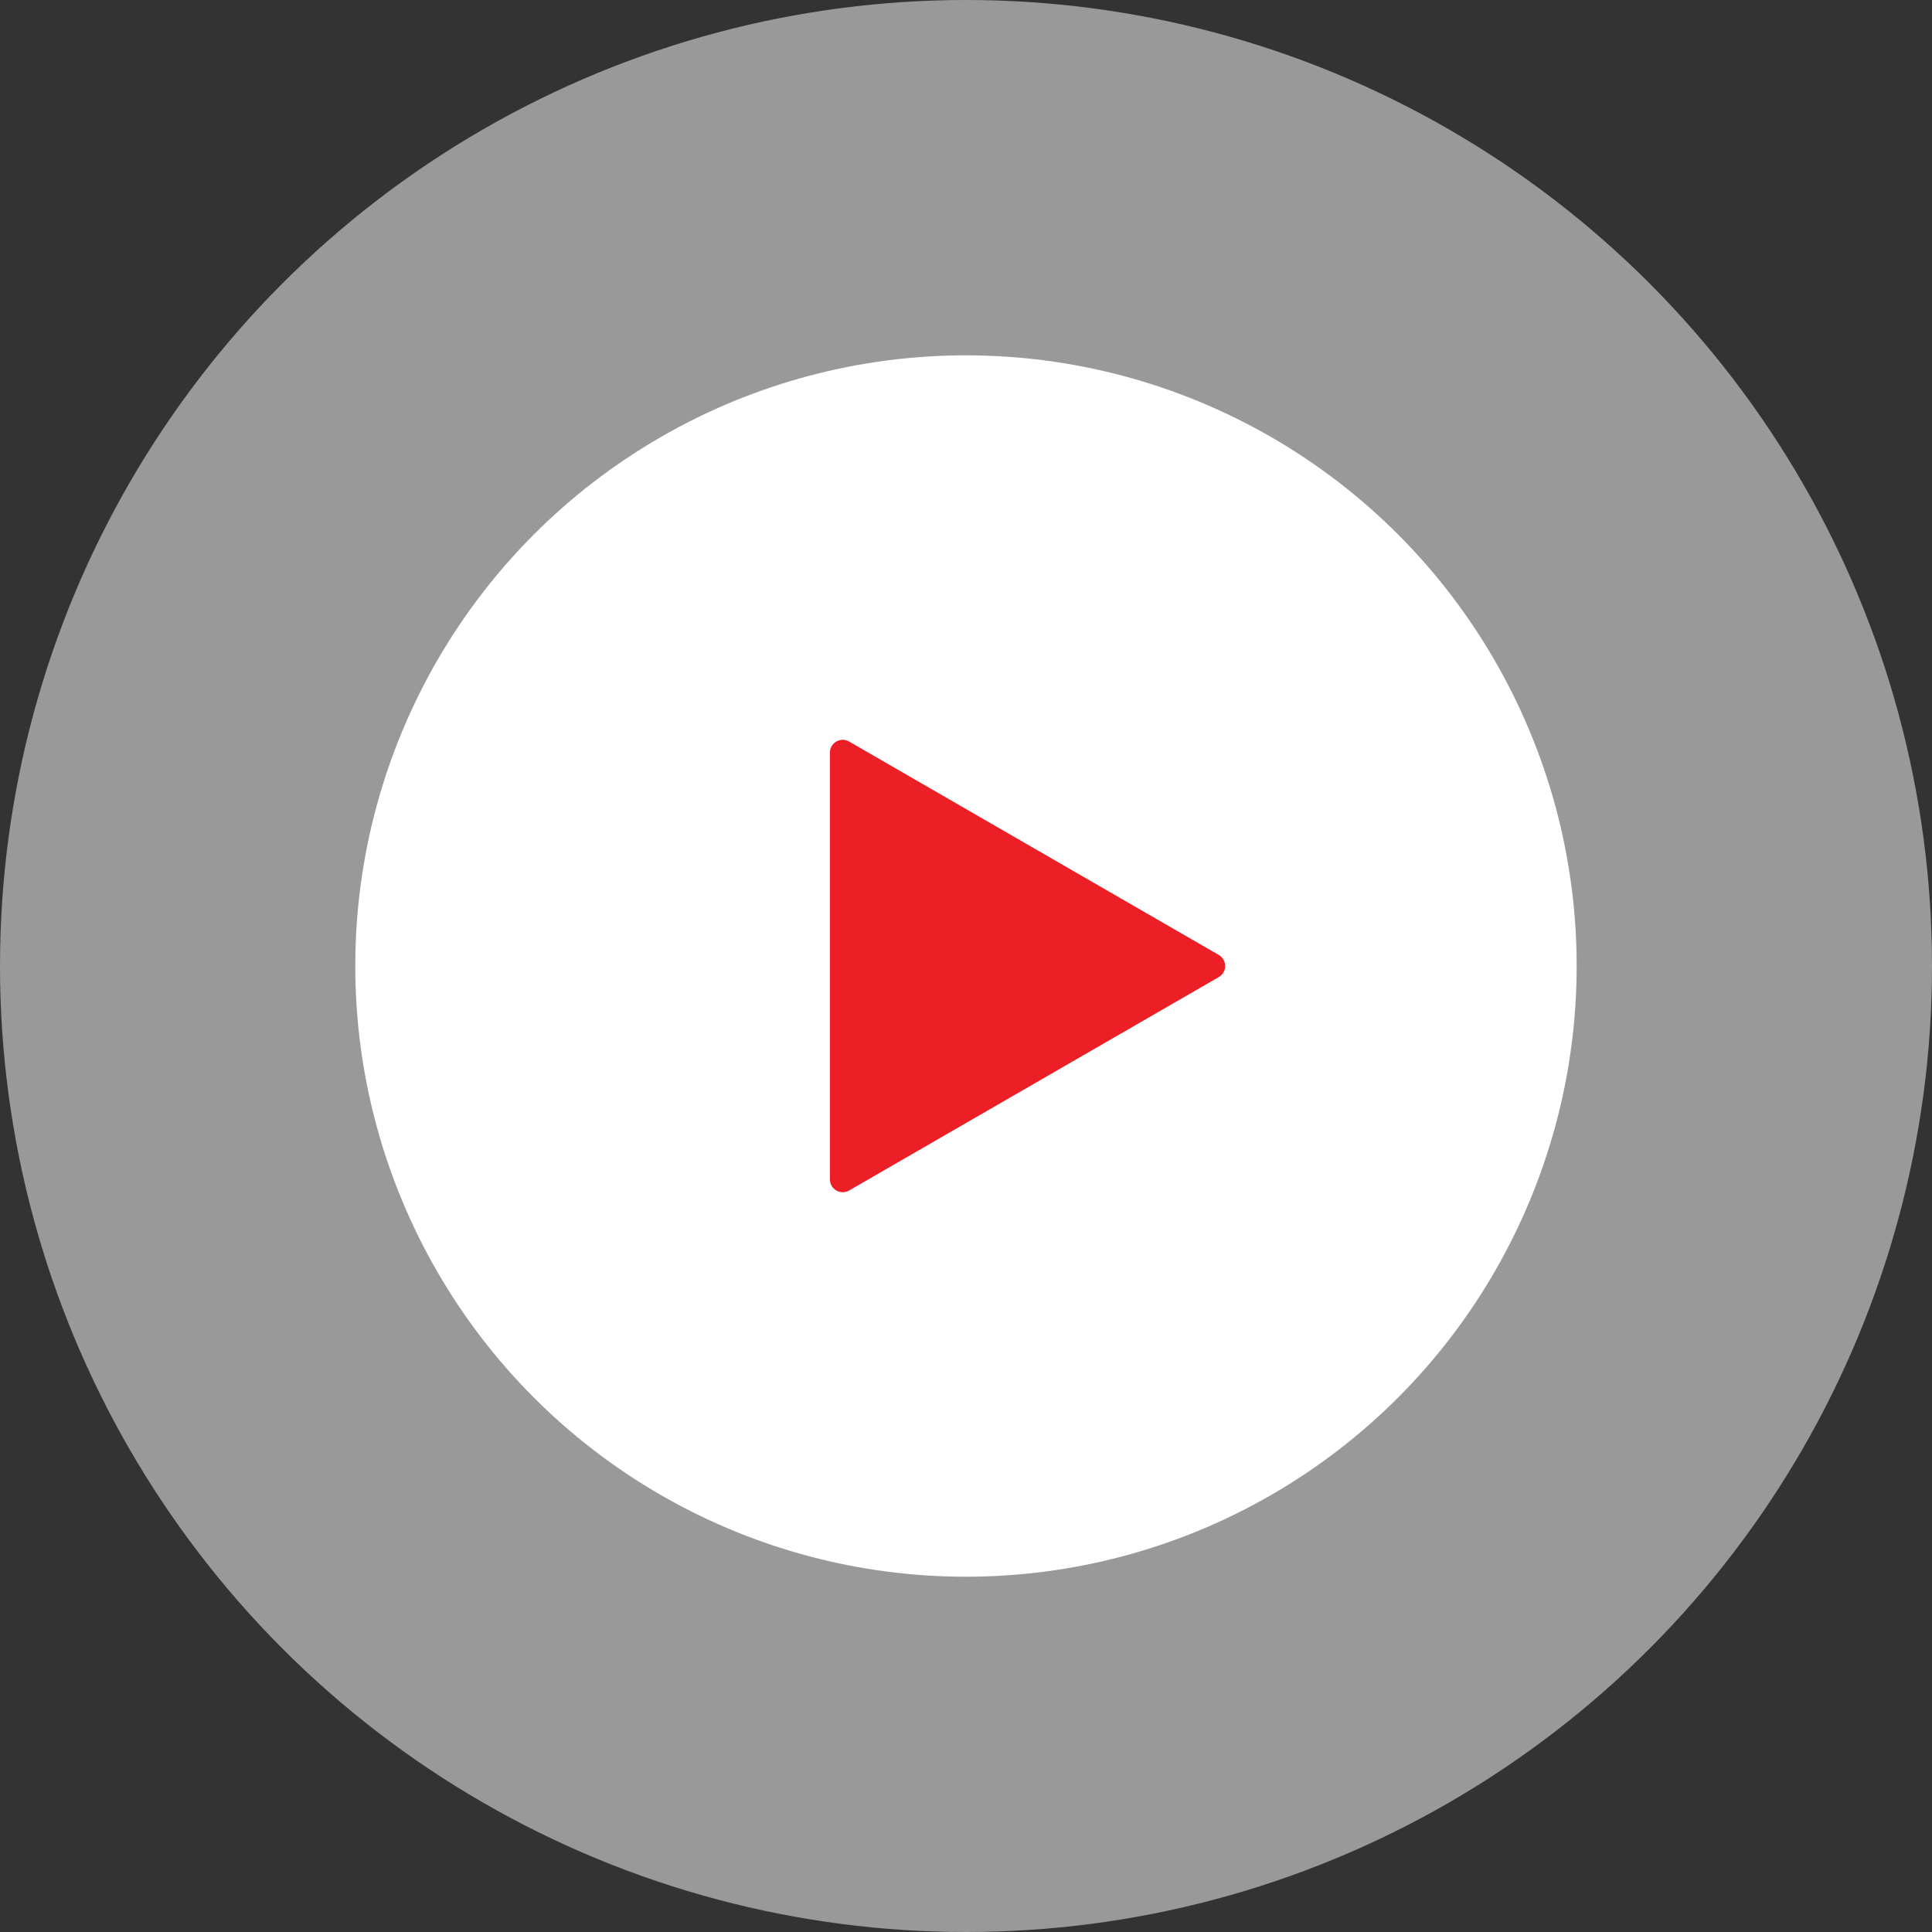 <svg width="65" height="65" viewBox="0 0 65 65" fill="none" xmlns="http://www.w3.org/2000/svg">
    <rect x="0" y="0" width="65" height="65" fill="#333333" stroke="none"/>
    <circle cx="32.5" cy="32.5" r="32.5" fill="white" fill-opacity="0.5" />
    <ellipse cx="32.499" cy="32.501" rx="20.546" ry="20.546" fill="white" />
    <path
        d="M41.004 32.128C41.29 32.294 41.29 32.707 41.004 32.873L28.567 40.053C28.281 40.218 27.922 40.011 27.922 39.68L27.922 25.32C27.922 24.989 28.281 24.782 28.567 24.948L41.004 32.128Z"
        fill="#EC1F27" />
</svg>
